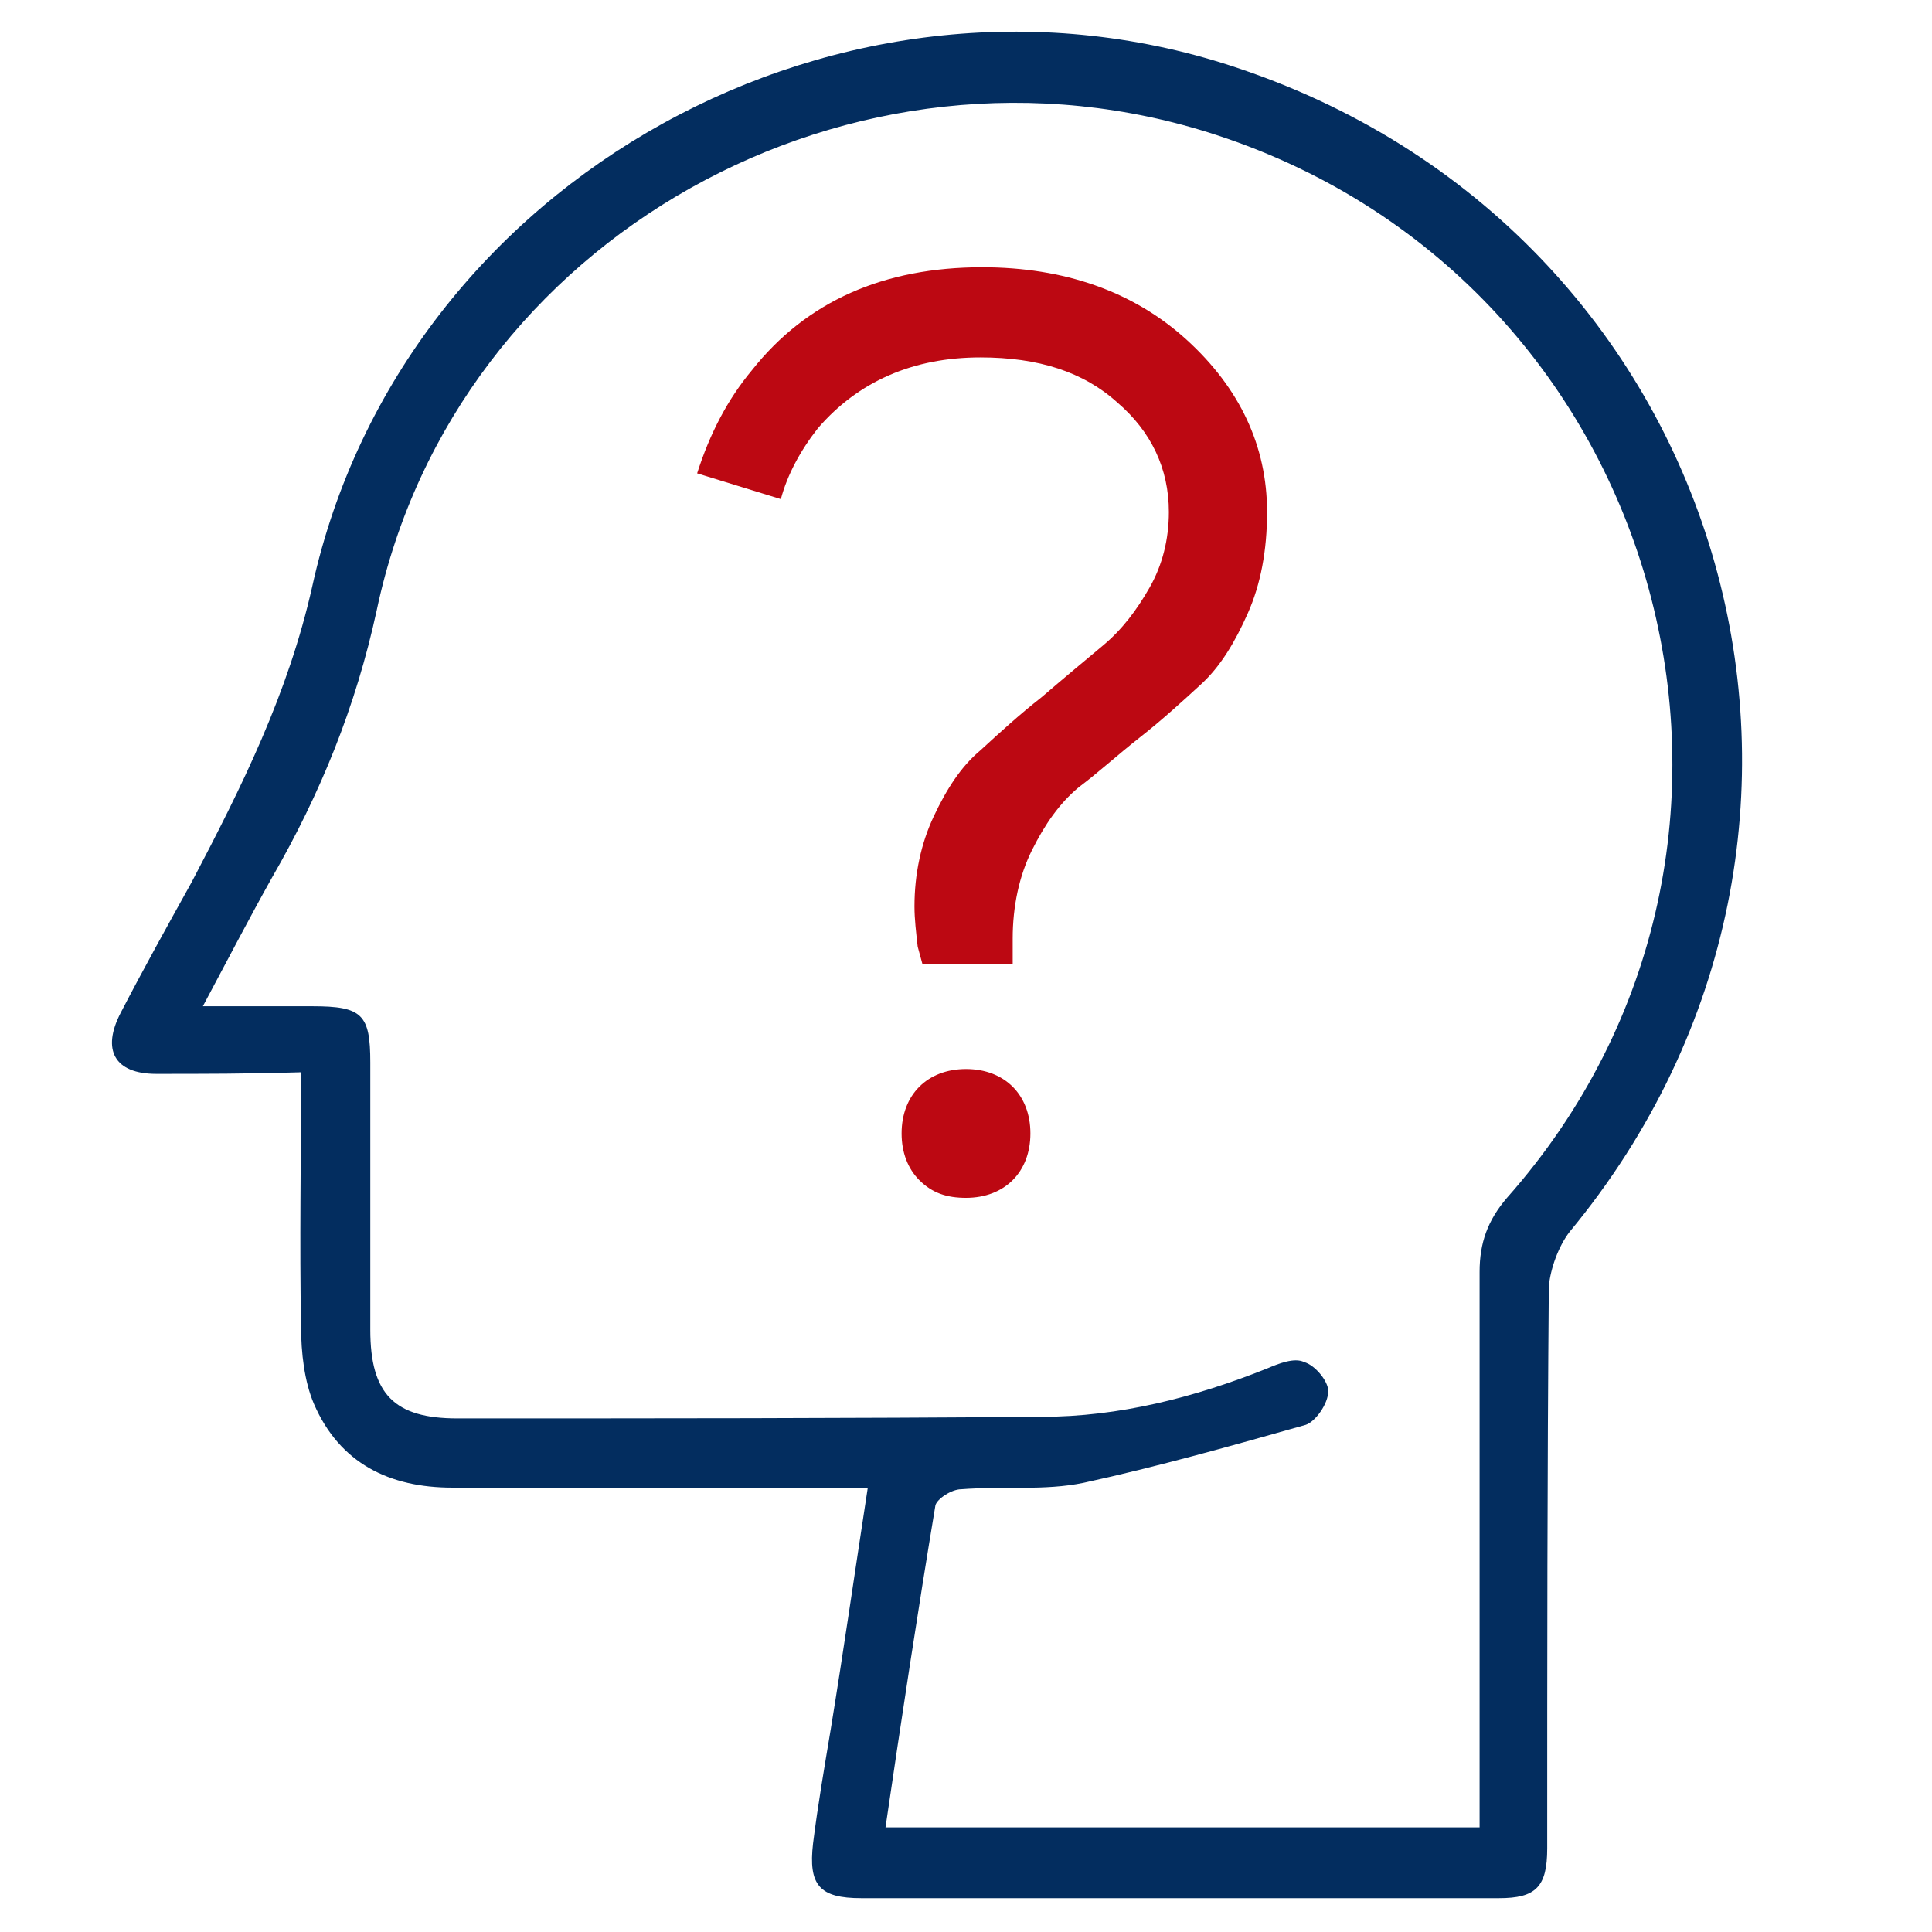 <?xml version="1.0" encoding="UTF-8"?> <!-- Generator: Adobe Illustrator 27.4.0, SVG Export Plug-In . SVG Version: 6.00 Build 0) --> <svg xmlns="http://www.w3.org/2000/svg" xmlns:xlink="http://www.w3.org/1999/xlink" id="_Слой_1" x="0px" y="0px" viewBox="0 0 120 120" style="enable-background:new 0 0 120 120;" xml:space="preserve"> <style type="text/css"> .st0{fill:#032D5F;} .st1{enable-background:new ;} .st2{fill:#BC0812;} </style> <path class="st0" d="M9.7,66.7c-2.6,0-3.4-1.5-2.2-3.8c1.4-2.7,2.9-5.4,4.4-8.1c3.1-5.9,6-11.7,7.5-18.4C25,11,52.6-4.1,77.1,4.3 c30.6,10.4,41,47.3,20.4,72.2c-0.7,0.9-1.2,2.3-1.3,3.4c-0.1,11.6-0.1,23.3-0.1,34.9c0,2.4-0.7,3.1-3,3.1c-13.2,0-26.4,0-39.6,0 c-2.6,0-3.3-0.8-3-3.4c0.3-2.4,0.7-4.7,1.1-7.1c0.8-4.9,1.5-9.8,2.3-15c-0.9,0-1.7,0-2.4,0c-7.8,0-15.6,0-23.4,0 c-3.9,0-7-1.5-8.6-5.2c-0.6-1.4-0.8-3.2-0.8-4.8c-0.1-5.2,0-10.4,0-15.8C15.4,66.7,12.6,66.7,9.7,66.7L9.7,66.7z M91.9,113.5 c0-0.9,0-1.7,0-2.5c0-10.7,0-21.4,0-32c0-1.8,0.5-3.2,1.7-4.6c19.5-22,10-56.8-18-66c-22.5-7.4-47.3,6.3-52.2,29.5 c-1.3,6-3.5,11.4-6.5,16.6c-1.4,2.5-2.7,5-4.3,8c2.5,0,4.6,0,6.8,0c3.1,0,3.6,0.5,3.6,3.5c0,5.6,0,11.1,0,16.6c0,4,1.5,5.5,5.4,5.5 c12.1,0,24.2,0,36.3-0.1c4.8,0,9.5-1.2,14-3c0.7-0.3,1.7-0.7,2.3-0.4c0.7,0.2,1.5,1.2,1.5,1.8c0,0.8-0.8,1.9-1.4,2.1 c-4.6,1.3-9.2,2.6-13.8,3.6c-2.4,0.5-5,0.2-7.6,0.4c-0.6,0-1.5,0.6-1.6,1c-1.1,6.6-2.1,13.2-3.1,20 C67.4,113.5,79.5,113.5,91.9,113.5L91.9,113.5z"></path> <g class="st1"> <path class="st2" d="M62.9,59.9h-5.6L57,58.8c-0.1-0.9-0.2-1.7-0.2-2.5c0-2,0.4-3.9,1.2-5.6c0.8-1.7,1.7-3.1,2.9-4.1 c1.2-1.1,2.4-2.2,3.8-3.3c1.4-1.2,2.6-2.2,3.8-3.2c1.2-1,2.1-2.2,2.9-3.6c0.8-1.4,1.2-3,1.2-4.7c0-2.7-1.1-5-3.2-6.8 c-2.1-1.9-4.9-2.8-8.5-2.8c-4.2,0-7.6,1.5-10.1,4.4c-1.1,1.4-1.9,2.9-2.3,4.4l-5.2-1.6c0.8-2.5,1.9-4.6,3.4-6.4 c3.4-4.3,8.2-6.4,14.3-6.4c5.1,0,9.4,1.5,12.7,4.5c3.3,3,5,6.6,5,10.7c0,2.4-0.4,4.5-1.2,6.3c-0.8,1.8-1.7,3.3-2.9,4.4 c-1.2,1.1-2.4,2.2-3.8,3.3s-2.6,2.2-3.8,3.1c-1.2,1-2.1,2.3-2.9,3.9c-0.8,1.6-1.2,3.5-1.2,5.5V59.9z M57.1,73.3 c-0.7-0.7-1.1-1.7-1.1-2.9c0-1.2,0.4-2.2,1.1-2.9c0.7-0.7,1.7-1.1,2.9-1.1c1.2,0,2.2,0.4,2.9,1.1c0.7,0.7,1.1,1.7,1.1,2.9 c0,1.2-0.4,2.2-1.1,2.9c-0.7,0.7-1.7,1.1-2.9,1.1C58.8,74.4,57.9,74.1,57.1,73.3z"></path> </g> </svg> 